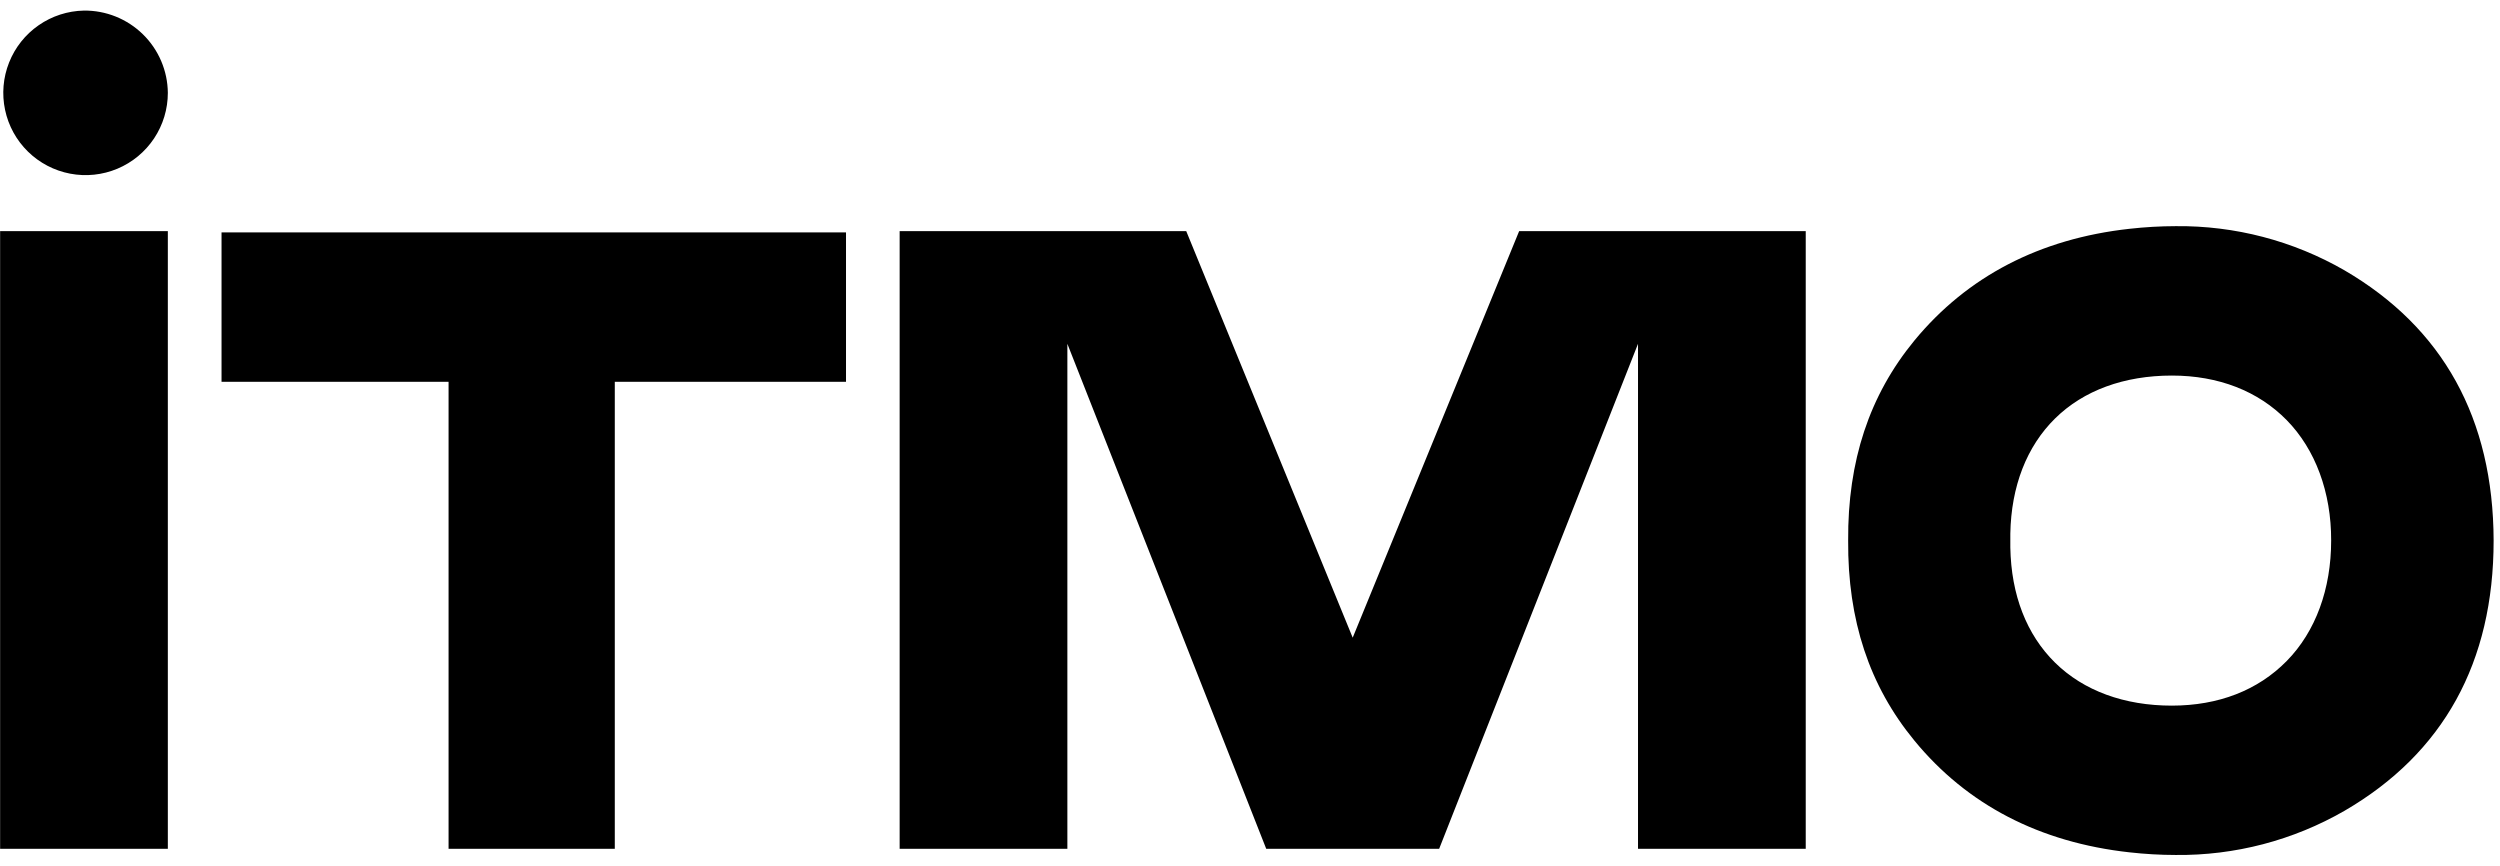 <?xml version="1.0" encoding="UTF-8"?> <svg xmlns="http://www.w3.org/2000/svg" width="231" height="80" viewBox="0 0 231 80" fill="none"> <g clip-path="url(#clip0_23_1014)"> <path fill-rule="evenodd" clip-rule="evenodd" d="M7.751 0.978C6.255 1.008 4.8 1.48 3.571 2.334C2.341 3.187 1.39 4.385 0.839 5.777C0.287 7.168 0.158 8.692 0.469 10.156C0.779 11.621 1.515 12.961 2.584 14.009C3.653 15.056 5.008 15.765 6.479 16.046C7.949 16.328 9.47 16.168 10.85 15.588C12.23 15.009 13.408 14.035 14.237 12.788C15.066 11.541 15.508 10.078 15.508 8.581C15.499 7.572 15.291 6.575 14.896 5.647C14.501 4.718 13.927 3.877 13.206 3.171C12.486 2.465 11.633 1.908 10.697 1.531C9.761 1.155 8.76 0.967 7.751 0.978ZM15.508 21.355H0.011V78.432H15.508V21.355ZM20.47 21.476V35.281H41.448V78.432H56.807V35.281H78.171V21.476H20.47ZM151.352 21.355H155.454H166.85V78.432H151.352V31.769L132.977 78.432H117L98.625 31.769V78.432H83.127V21.355H94.523H100.687H109.607L124.989 58.921L140.37 21.355H149.29H151.352ZM189.889 61.231C192.529 63.827 196.276 65.2 200.685 65.201C204.985 65.195 208.623 63.795 211.297 61.071C213.971 58.348 215.399 54.411 215.399 49.951C215.415 45.491 213.938 41.522 211.297 38.826C208.656 36.13 204.984 34.702 200.684 34.702C196.262 34.702 192.514 36.08 189.889 38.666C187.265 41.252 185.832 44.934 185.754 49.312V49.946V50.585C185.832 54.968 187.249 58.634 189.889 61.231ZM216.628 24.977C225.741 30.291 230.378 38.688 230.411 49.946C230.411 61.209 225.769 69.606 216.628 74.92C211.888 77.65 206.502 79.059 201.031 79C199.609 78.997 198.188 78.916 196.775 78.757C188.472 77.842 181.768 74.369 176.895 68.437C172.727 63.376 170.72 57.306 170.77 49.951C170.72 42.597 172.727 36.527 176.895 31.46C181.768 25.55 188.461 22.055 196.775 21.14C198.188 20.981 199.609 20.9 201.031 20.897C206.502 20.838 211.888 22.247 216.628 24.977Z" fill="black"></path> </g> <defs> <clipPath id="clip0_23_1014"> <rect width="231" height="80" fill="white"></rect> </clipPath> </defs> </svg> 